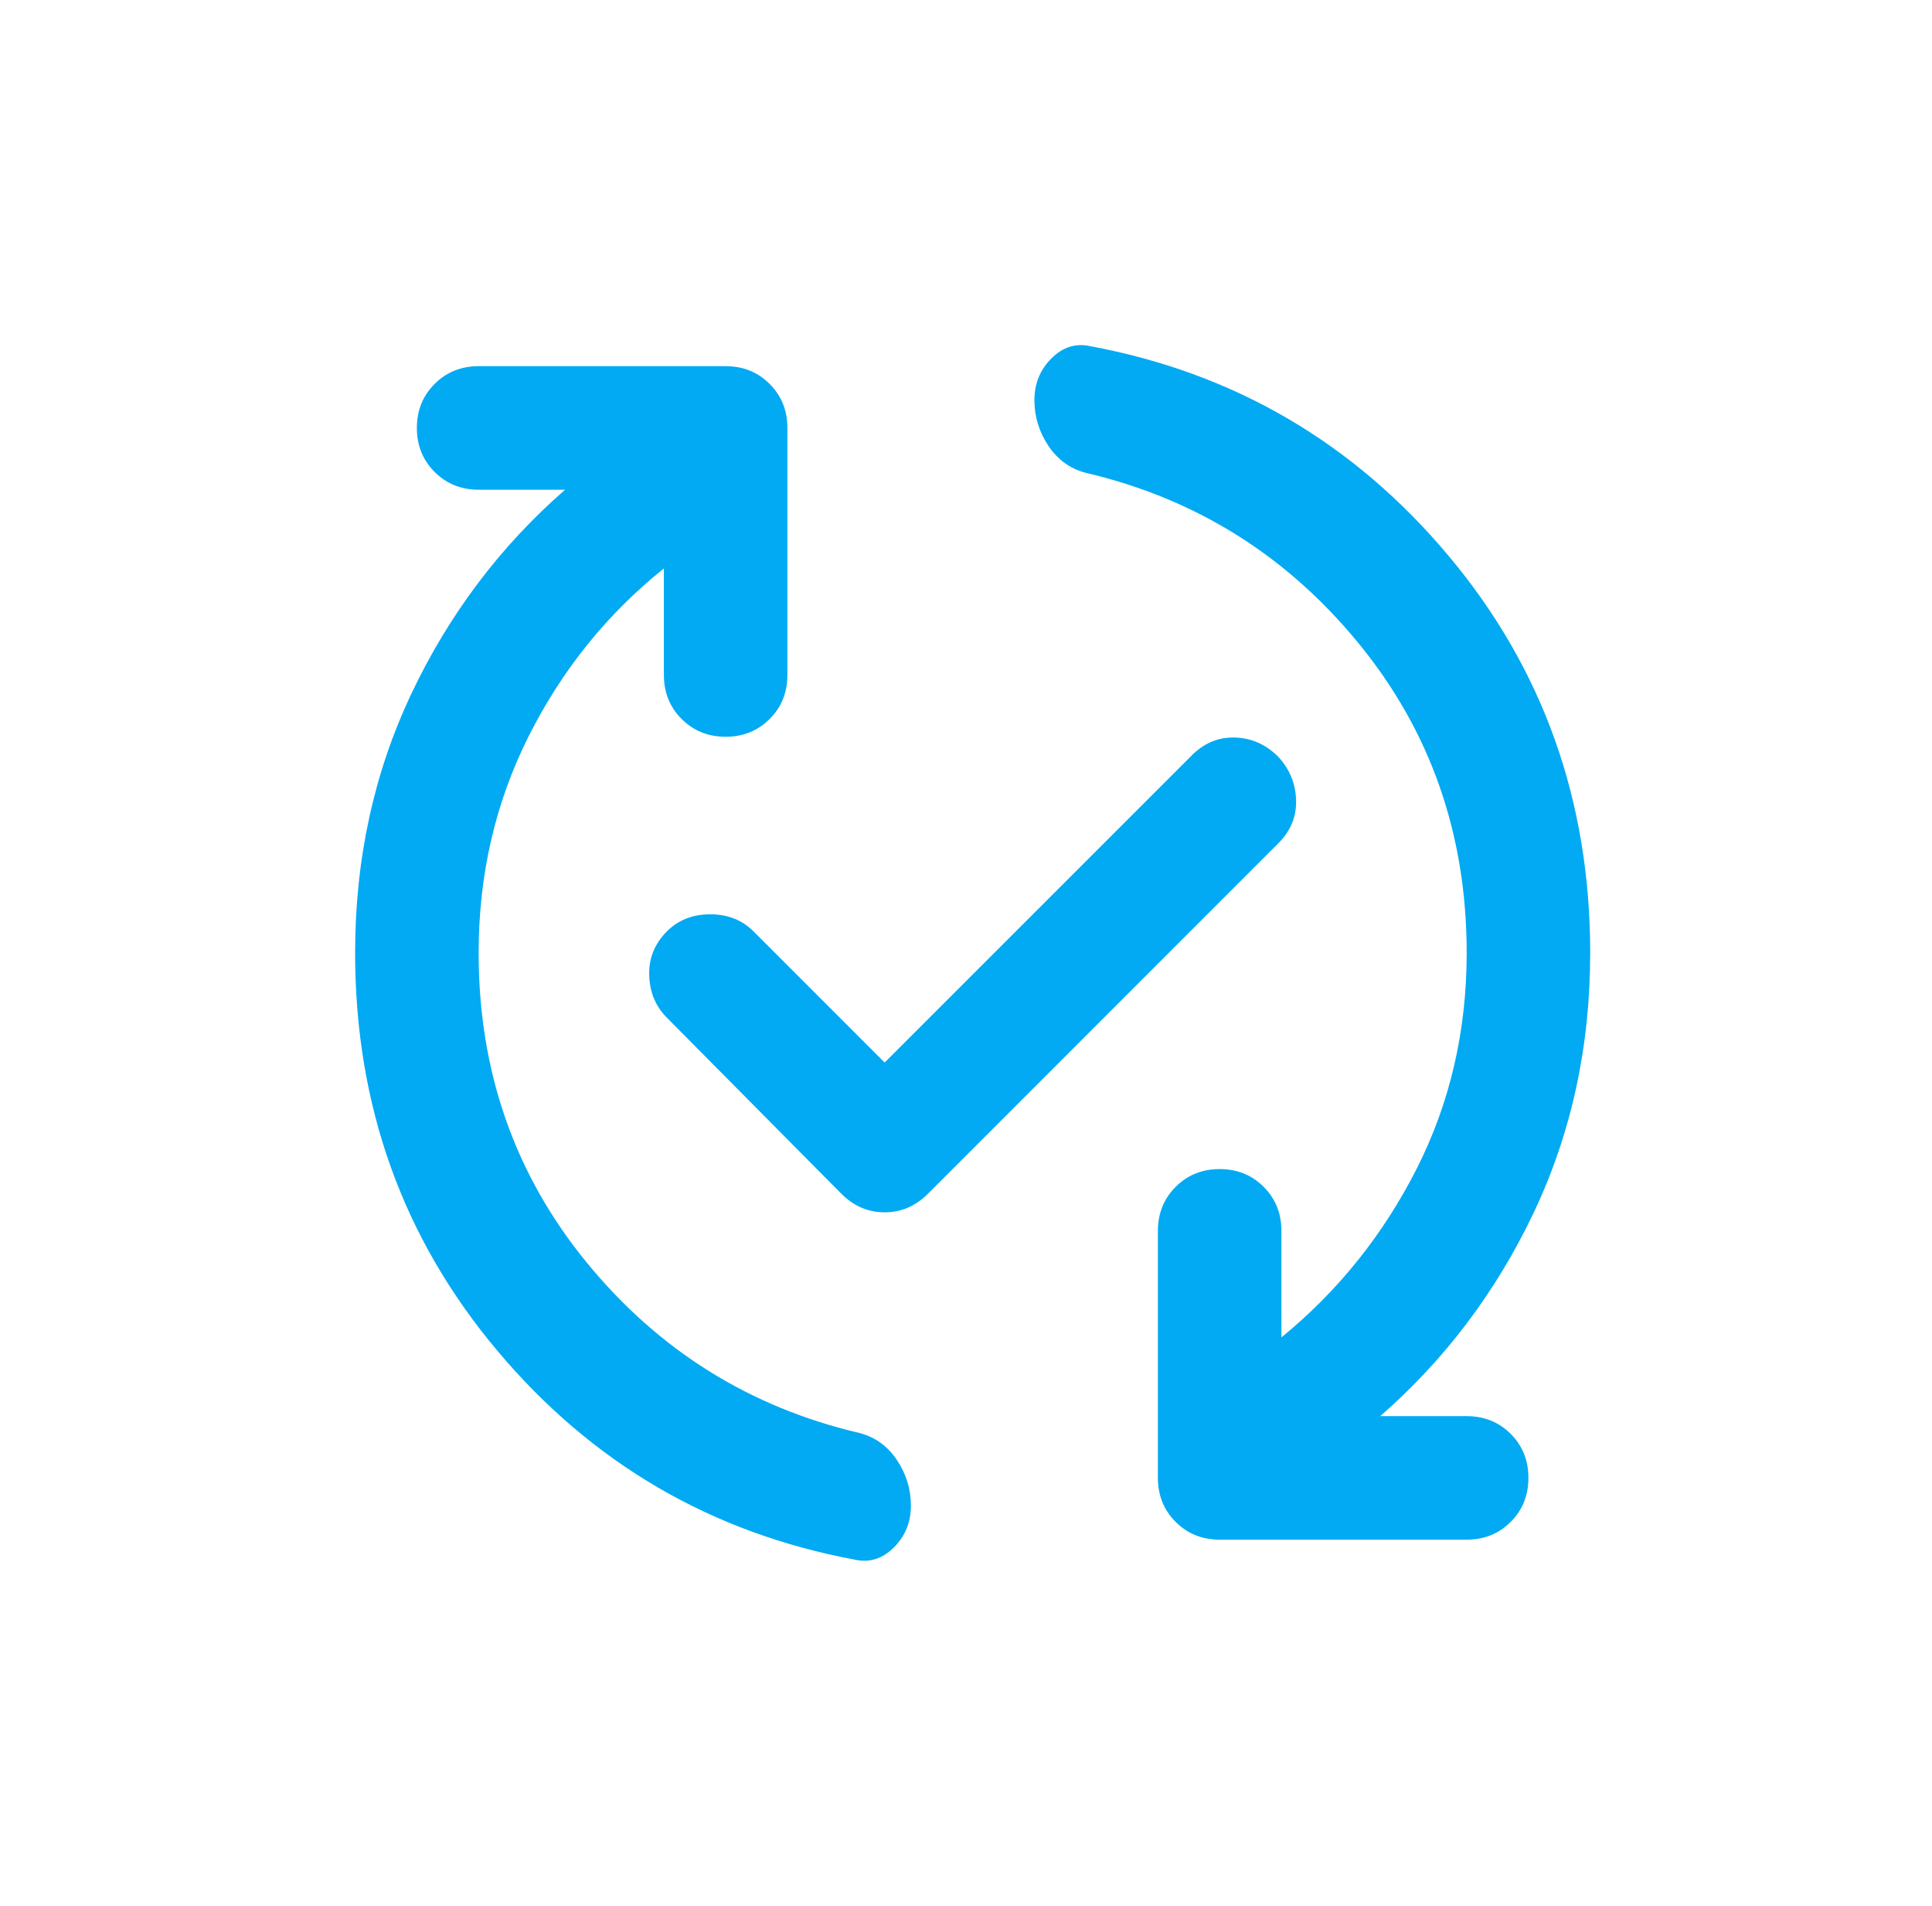 <svg width="73" height="72" viewBox="0 0 73 72" fill="none" xmlns="http://www.w3.org/2000/svg">
<mask id="mask0_11953_67401" style="mask-type:alpha" maskUnits="userSpaceOnUse" x="8" y="8" width="57" height="56">
<rect x="8.75" y="8" width="56" height="56" fill="#D9D9D9"/>
</mask>
<g mask="url(#mask0_11953_67401)">
<path d="M25.085 21.476C22.946 23.187 21.244 25.296 19.98 27.805C18.717 30.313 18.085 33.045 18.085 36.001C18.085 40.473 19.446 44.371 22.168 47.696C24.89 51.021 28.332 53.17 32.493 54.142C33.076 54.298 33.543 54.638 33.893 55.163C34.243 55.688 34.418 56.262 34.418 56.884C34.418 57.506 34.204 58.031 33.776 58.459C33.349 58.887 32.862 59.042 32.318 58.926C26.873 57.914 22.362 55.28 18.785 51.021C15.207 46.763 13.418 41.756 13.418 36.001C13.418 32.462 14.128 29.195 15.547 26.201C16.967 23.206 18.901 20.64 21.351 18.501H18.085C17.424 18.501 16.869 18.277 16.422 17.83C15.975 17.383 15.751 16.828 15.751 16.167C15.751 15.506 15.975 14.952 16.422 14.505C16.869 14.057 17.424 13.834 18.085 13.834H27.418C28.079 13.834 28.633 14.057 29.081 14.505C29.528 14.952 29.751 15.506 29.751 16.167V25.501C29.751 26.162 29.528 26.716 29.081 27.163C28.633 27.61 28.079 27.834 27.418 27.834C26.757 27.834 26.203 27.61 25.756 27.163C25.308 26.716 25.085 26.162 25.085 25.501V21.476ZM33.426 40.142L45.035 28.534C45.501 28.067 46.046 27.844 46.668 27.863C47.29 27.883 47.835 28.126 48.301 28.592C48.729 29.059 48.953 29.603 48.972 30.226C48.992 30.848 48.768 31.392 48.301 31.859L35.06 45.101C34.593 45.567 34.048 45.801 33.426 45.801C32.804 45.801 32.26 45.567 31.793 45.101L25.201 38.451C24.773 38.023 24.55 37.488 24.53 36.846C24.511 36.205 24.735 35.651 25.201 35.184C25.629 34.756 26.174 34.542 26.835 34.542C27.496 34.542 28.04 34.756 28.468 35.184L33.426 40.142ZM52.151 53.501H55.418C56.079 53.501 56.633 53.724 57.081 54.171C57.528 54.619 57.751 55.173 57.751 55.834C57.751 56.495 57.528 57.049 57.081 57.496C56.633 57.944 56.079 58.167 55.418 58.167H46.085C45.423 58.167 44.869 57.944 44.422 57.496C43.975 57.049 43.751 56.495 43.751 55.834V46.501C43.751 45.84 43.975 45.285 44.422 44.838C44.869 44.391 45.423 44.167 46.085 44.167C46.746 44.167 47.3 44.391 47.747 44.838C48.194 45.285 48.418 45.84 48.418 46.501V50.526C50.557 48.776 52.258 46.656 53.522 44.167C54.786 41.678 55.418 38.956 55.418 36.001C55.418 31.528 54.057 27.63 51.335 24.305C48.612 20.98 45.171 18.831 41.01 17.859C40.426 17.703 39.96 17.363 39.61 16.838C39.26 16.313 39.085 15.739 39.085 15.117C39.085 14.495 39.298 13.97 39.726 13.542C40.154 13.114 40.64 12.959 41.185 13.076C46.629 14.087 51.14 16.721 54.718 20.98C58.296 25.238 60.085 30.245 60.085 36.001C60.085 39.539 59.375 42.806 57.956 45.801C56.536 48.795 54.601 51.362 52.151 53.501Z" fill="#01AAF3"/>
</g>
</svg>
